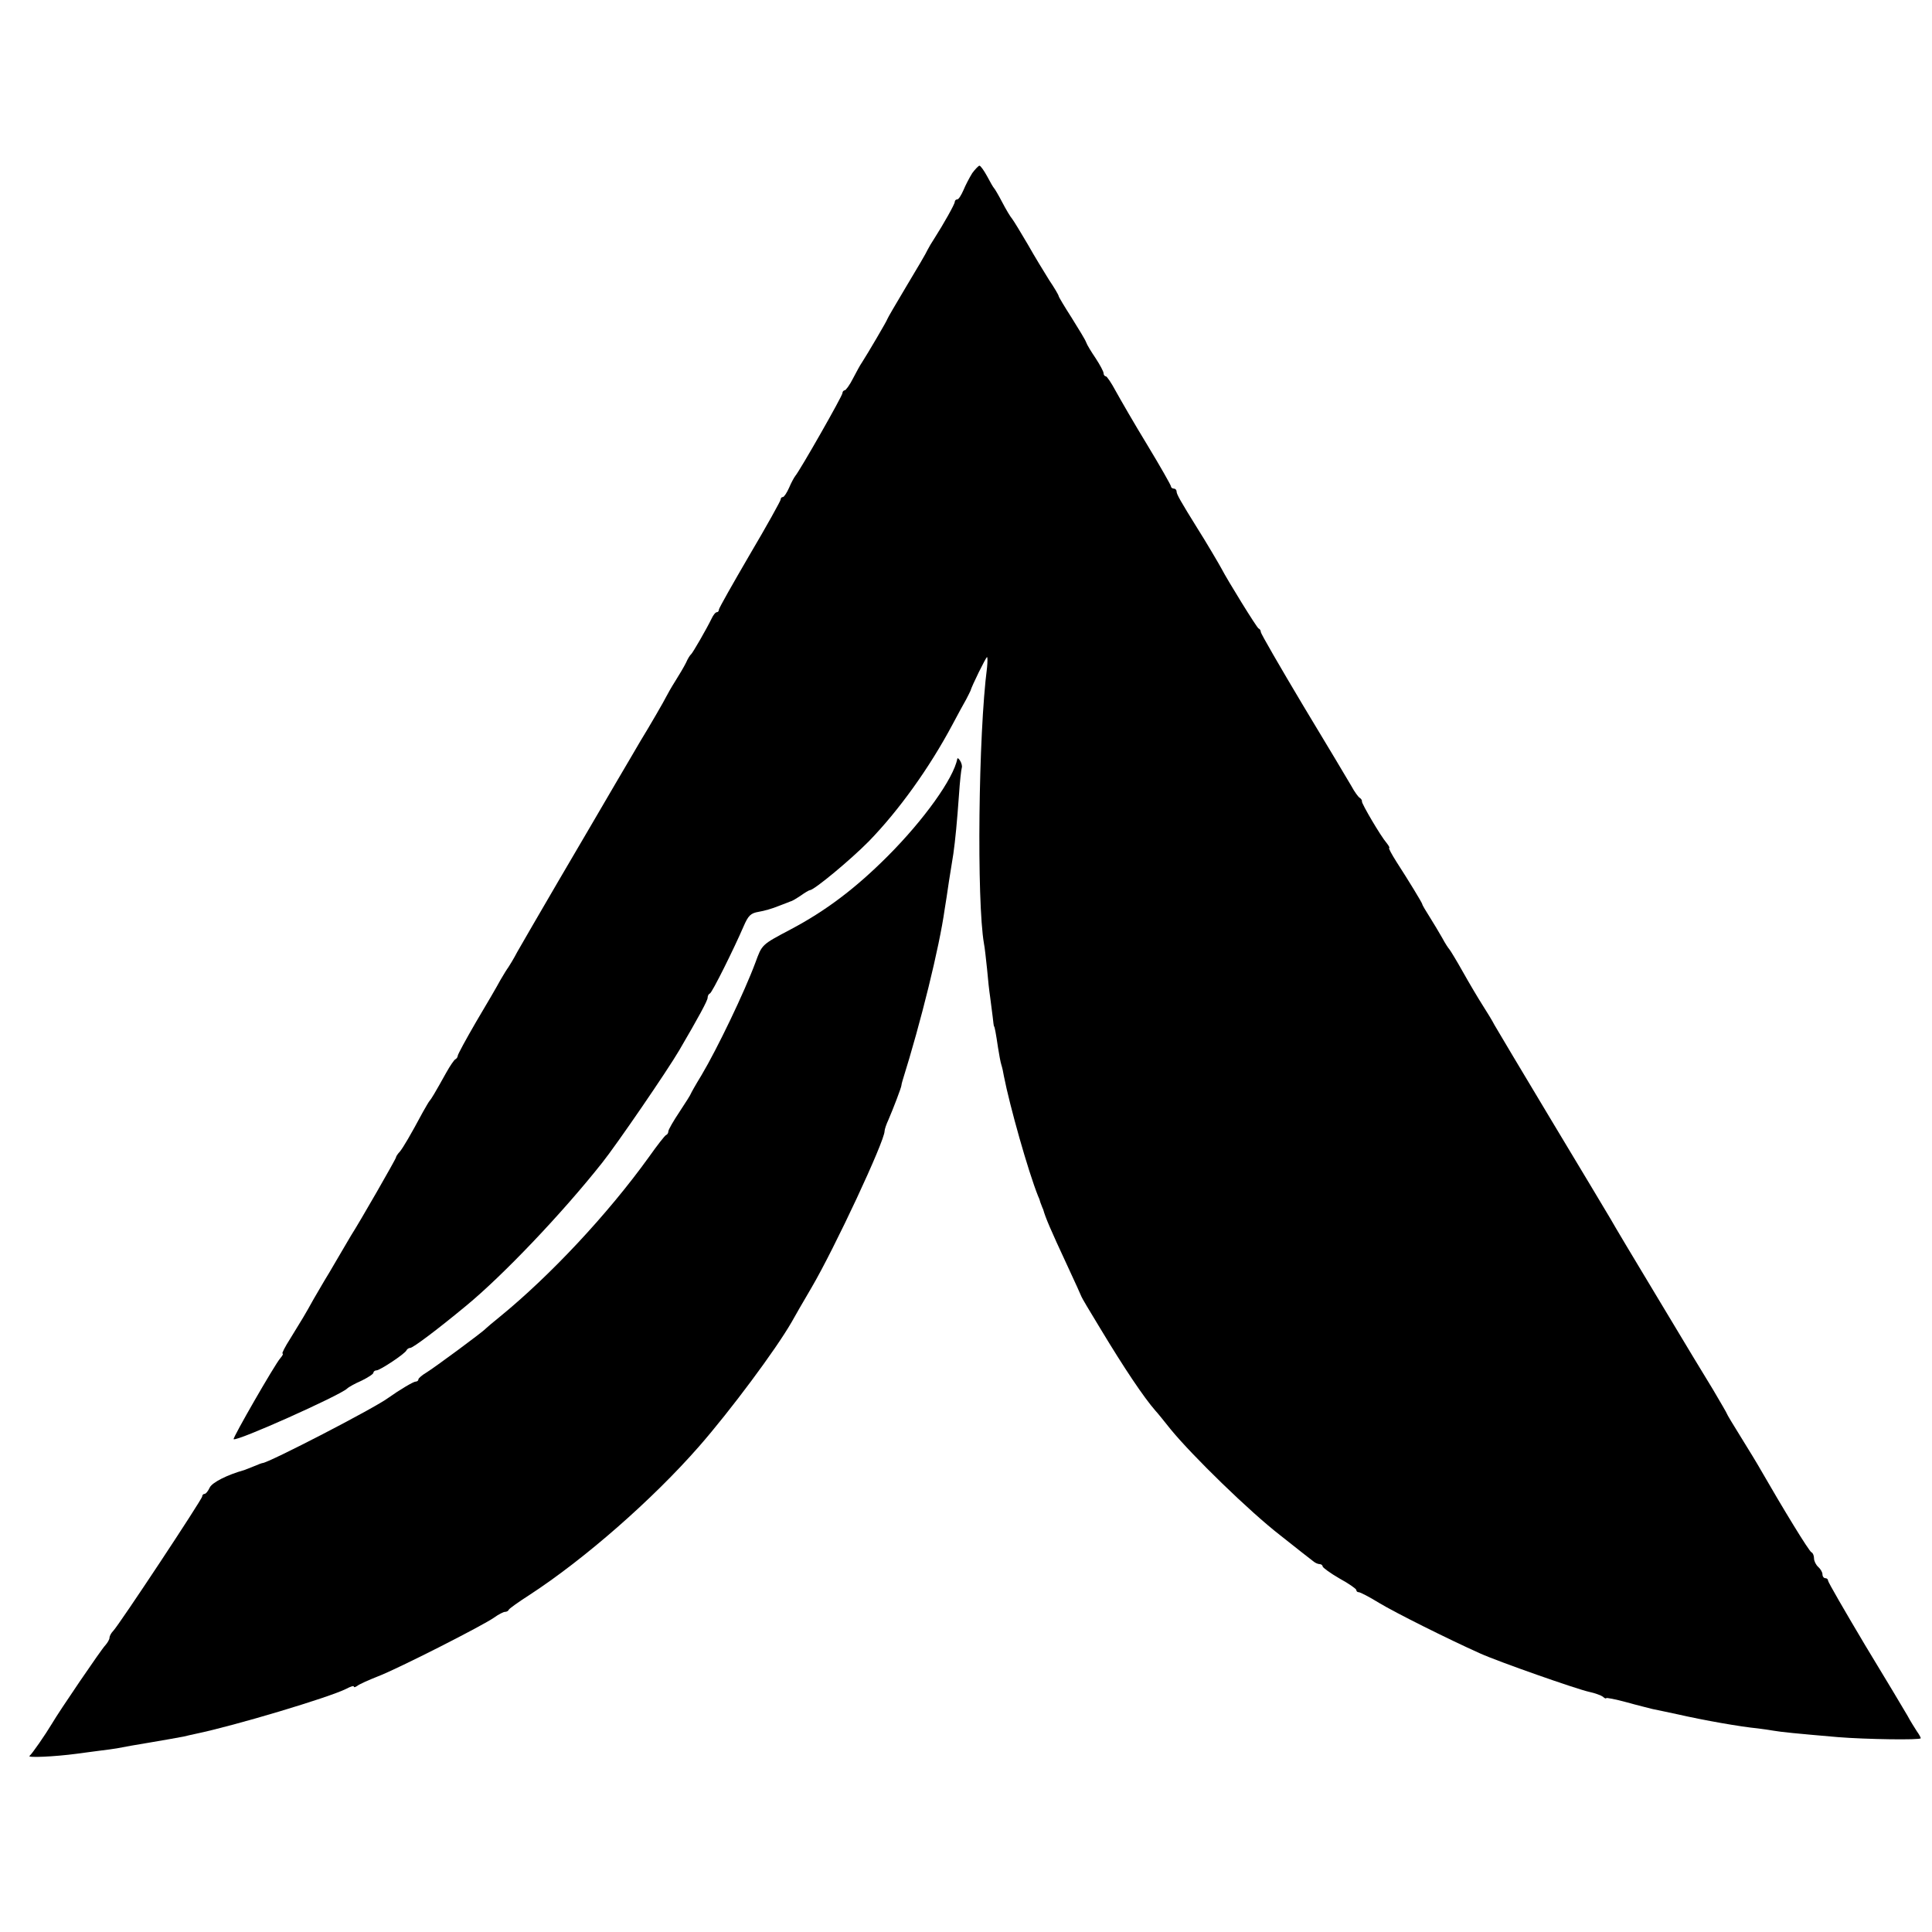 <?xml version="1.0" standalone="no"?>
<!DOCTYPE svg PUBLIC "-//W3C//DTD SVG 20010904//EN"
 "http://www.w3.org/TR/2001/REC-SVG-20010904/DTD/svg10.dtd">
<svg version="1.0" xmlns="http://www.w3.org/2000/svg"
 width="688pt" height="688pt" viewBox="0 0 688 688"
 preserveAspectRatio="xMidYMid meet">
<g transform="translate(0,688) scale(0.1,-0.1)"
fill="#000000" stroke="none">
<path d="M3462 6263 c-10 -16 -24 -43 -31 -60 -8 -18 -17 -33 -22 -33 -5 0 -9
-4 -9 -9 0 -8 -40 -79 -72 -129 -10 -15 -21 -34 -25 -42 -3 -8 -37 -66 -75
-129 -37 -62 -68 -115 -68 -117 0 -4 -70 -123 -90 -154 -6 -8 -20 -34 -32 -57
-12 -24 -26 -43 -30 -43 -4 0 -8 -5 -8 -10 0 -10 -151 -275 -168 -295 -4 -5
-15 -25 -22 -42 -8 -18 -18 -33 -22 -33 -5 0 -8 -4 -8 -9 0 -4 -49 -93 -110
-196 -60 -103 -110 -191 -110 -196 0 -5 -3 -9 -7 -9 -5 0 -13 -10 -19 -23 -18
-37 -67 -122 -73 -127 -4 -3 -12 -16 -18 -30 -7 -14 -24 -43 -38 -65 -14 -22
-28 -47 -32 -55 -6 -13 -61 -108 -93 -160 -5 -8 -44 -76 -88 -150 -43 -74
-134 -229 -202 -345 -67 -115 -134 -230 -148 -255 -13 -25 -28 -49 -32 -55 -4
-5 -17 -26 -28 -45 -10 -19 -49 -86 -86 -148 -36 -62 -66 -117 -66 -122 0 -4
-4 -10 -8 -12 -4 -1 -19 -23 -33 -48 -40 -72 -54 -95 -59 -100 -3 -3 -13 -21
-24 -40 -45 -84 -70 -126 -82 -141 -8 -8 -14 -18 -14 -21 0 -5 -129 -230 -160
-278 -5 -8 -26 -44 -47 -80 -21 -36 -42 -72 -48 -81 -5 -9 -22 -38 -38 -65
-32 -58 -41 -72 -84 -142 -18 -28 -30 -52 -27 -52 4 0 0 -8 -8 -17 -20 -23
-170 -284 -166 -288 9 -10 377 155 404 180 6 6 30 19 53 29 22 11 41 23 41 28
0 4 5 8 11 8 12 0 103 60 107 72 2 4 8 8 13 8 10 0 100 68 199 150 130 107
341 328 485 510 51 64 232 328 274 400 69 118 101 177 101 187 0 6 3 13 8 15
8 3 86 160 120 239 17 39 25 47 54 52 19 3 50 12 69 20 19 7 39 15 44 17 6 1
22 11 37 21 14 10 29 19 32 19 15 0 146 109 210 174 107 110 216 262 298 416
19 36 41 76 49 90 7 14 14 27 15 30 4 16 55 120 59 120 2 0 2 -17 0 -37 -31
-238 -37 -833 -11 -983 3 -14 7 -54 11 -90 3 -36 8 -81 11 -100 2 -19 7 -51 9
-70 2 -19 4 -35 5 -35 2 0 7 -27 14 -75 4 -25 9 -53 12 -62 3 -9 7 -27 9 -40
21 -107 86 -338 122 -428 4 -8 7 -18 8 -22 2 -5 4 -10 5 -13 1 -3 3 -8 5 -12
8 -29 25 -69 85 -198 28 -60 51 -111 51 -112 0 -2 30 -53 68 -115 85 -141 154
-244 196 -292 6 -6 30 -36 54 -66 77 -94 281 -293 391 -378 58 -46 110 -87
117 -92 7 -6 17 -10 23 -10 5 0 10 -4 10 -8 0 -4 27 -24 60 -43 33 -18 60 -37
60 -41 0 -5 4 -8 9 -8 5 0 38 -17 72 -38 58 -35 244 -128 360 -180 64 -29 346
-128 389 -137 19 -4 41 -12 48 -17 6 -6 12 -8 12 -5 0 2 33 -4 73 -15 39 -11
81 -21 92 -24 11 -2 52 -11 90 -19 97 -22 223 -44 285 -50 14 -2 39 -5 55 -8
29 -5 79 -10 230 -23 98 -8 295 -11 295 -4 0 3 -6 14 -14 25 -7 11 -23 36 -33
55 -11 19 -79 133 -152 253 -72 121 -131 223 -131 228 0 5 -4 9 -10 9 -5 0
-10 6 -10 14 0 7 -7 19 -15 26 -8 7 -15 21 -15 30 0 10 -4 20 -9 22 -8 2 -104
160 -181 294 -10 18 -41 69 -69 114 -28 45 -51 83 -51 85 0 2 -23 41 -50 87
-68 111 -51 84 -207 343 -76 126 -147 245 -158 265 -11 19 -106 177 -210 350
-104 173 -195 326 -203 340 -7 14 -26 45 -42 70 -16 25 -48 79 -71 120 -23 41
-45 77 -48 80 -3 3 -15 21 -25 40 -11 19 -31 53 -45 75 -14 22 -26 42 -26 45
-1 6 -50 86 -92 151 -17 27 -29 49 -26 49 3 0 -1 8 -9 18 -21 24 -89 140 -88
148 1 4 -3 10 -8 13 -5 3 -19 22 -29 41 -11 19 -88 148 -172 287 -83 139 -151
257 -151 262 0 5 -3 11 -8 13 -6 2 -112 174 -132 213 -5 10 -61 105 -83 139
-64 103 -77 126 -77 136 0 5 -4 10 -10 10 -5 0 -10 4 -10 8 0 4 -38 71 -84
147 -47 77 -97 164 -113 193 -15 28 -31 52 -35 52 -4 0 -8 5 -8 11 0 6 -13 30
-28 53 -15 22 -31 48 -34 57 -3 9 -27 48 -52 88 -25 39 -46 74 -46 77 0 3 -15
29 -34 57 -18 29 -53 86 -76 127 -24 41 -49 82 -55 90 -7 8 -23 35 -36 60 -13
25 -26 47 -29 50 -3 3 -14 22 -25 43 -11 20 -23 37 -27 37 -3 0 -15 -12 -26
-27z"/>
<path d="M3409 4178 c-13 -70 -119 -218 -249 -348 -114 -114 -220 -194 -345
-260 -104 -55 -101 -53 -125 -118 -39 -105 -136 -307 -192 -401 -21 -34 -38
-65 -38 -66 0 -2 -18 -31 -40 -64 -22 -33 -40 -64 -40 -70 0 -5 -3 -11 -8 -13
-4 -1 -32 -37 -61 -78 -146 -203 -352 -423 -531 -569 -25 -20 -47 -39 -50 -42
-9 -11 -184 -140 -212 -157 -15 -9 -28 -20 -28 -24 0 -4 -4 -8 -10 -8 -8 0
-58 -30 -96 -57 -49 -37 -429 -233 -449 -233 -2 0 -16 -5 -32 -12 -15 -6 -30
-12 -33 -13 -61 -17 -114 -44 -123 -62 -6 -13 -14 -23 -19 -23 -4 0 -8 -4 -8
-9 0 -10 -297 -459 -317 -479 -7 -7 -13 -18 -13 -24 0 -6 -7 -18 -15 -27 -14
-14 -165 -236 -190 -279 -24 -40 -71 -108 -80 -115 -9 -7 88 -3 170 8 17 2 50
7 75 10 25 3 55 7 66 9 20 4 75 14 119 21 42 7 98 17 119 21 11 3 31 7 44 10
139 29 473 129 535 160 15 8 27 12 27 8 0 -4 6 -2 13 3 6 5 39 20 72 33 71 27
374 181 415 210 15 11 33 20 38 20 6 0 12 3 14 8 2 4 34 27 73 52 195 127 438
339 605 530 111 127 272 343 329 442 10 18 42 74 71 123 82 140 260 521 260
557 0 6 6 24 14 41 16 37 46 115 46 122 0 3 2 10 4 17 65 207 131 474 150 610
3 18 10 62 15 98 6 36 13 81 16 100 7 50 13 112 20 210 3 47 8 90 10 96 2 6
-1 17 -6 25 -5 8 -9 11 -10 7z"/>
</g>
</svg>
